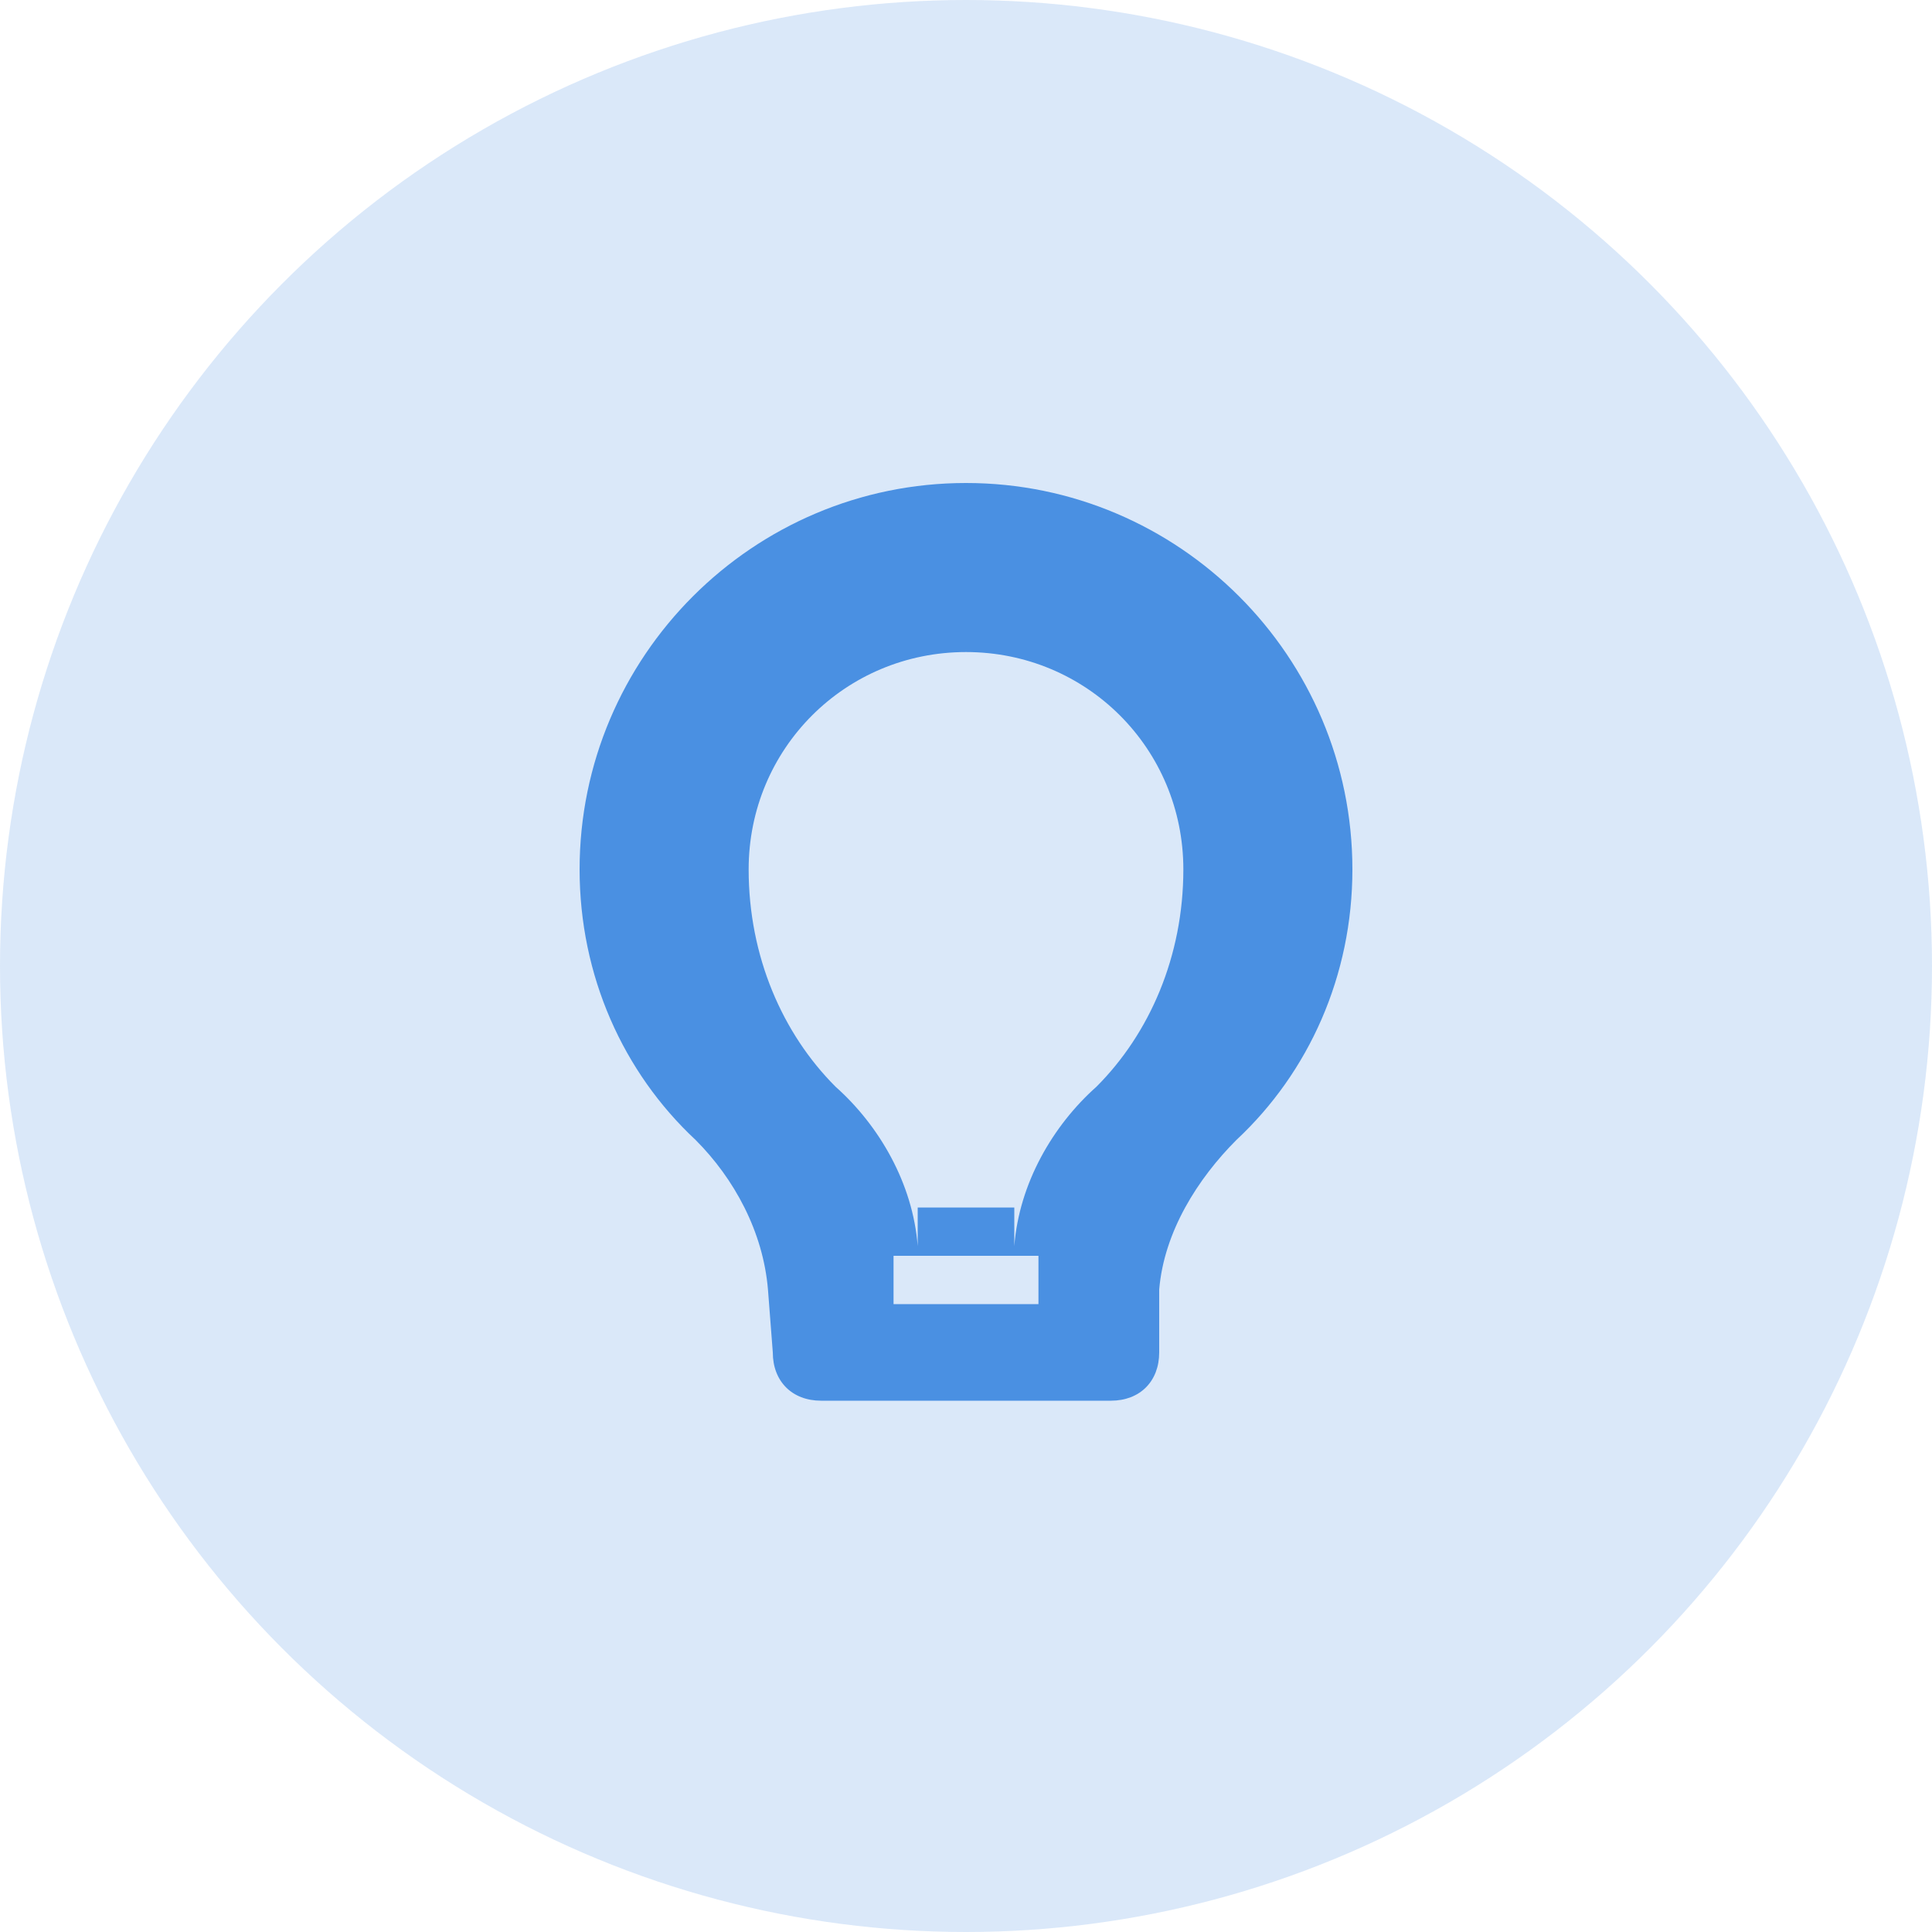 <svg xmlns="http://www.w3.org/2000/svg" width="40" height="40" viewBox="0 0 40 40">
  <circle cx="20" cy="20" r="20" fill="#4a90e2" opacity="0.2"/>
  <path d="M20 10C15.59 10 12 13.59 12 18C12 20.2 12.9 22.2 14.4 23.6C15.2 24.4 15.8 25.5 15.9 26.7L16 28C16 28.6 16.4 29 17 29H23C23.6 29 24 28.6 24 28V26.7C24.1 25.5 24.8 24.4 25.6 23.6C27.1 22.2 28 20.2 28 18C28 13.59 24.41 10 20 10ZM21.5 27H18.5V26H21.5V27ZM22.7 22.5C21.8 23.3 21.1 24.5 21 25.8V25H19V25.8C18.9 24.5 18.2 23.3 17.3 22.5C16.2 21.4 15.5 19.8 15.5 18C15.5 15.5 17.5 13.5 20 13.5C22.5 13.5 24.5 15.5 24.5 18C24.5 19.8 23.8 21.4 22.7 22.5Z" fill="#4a90e2"/>
</svg>